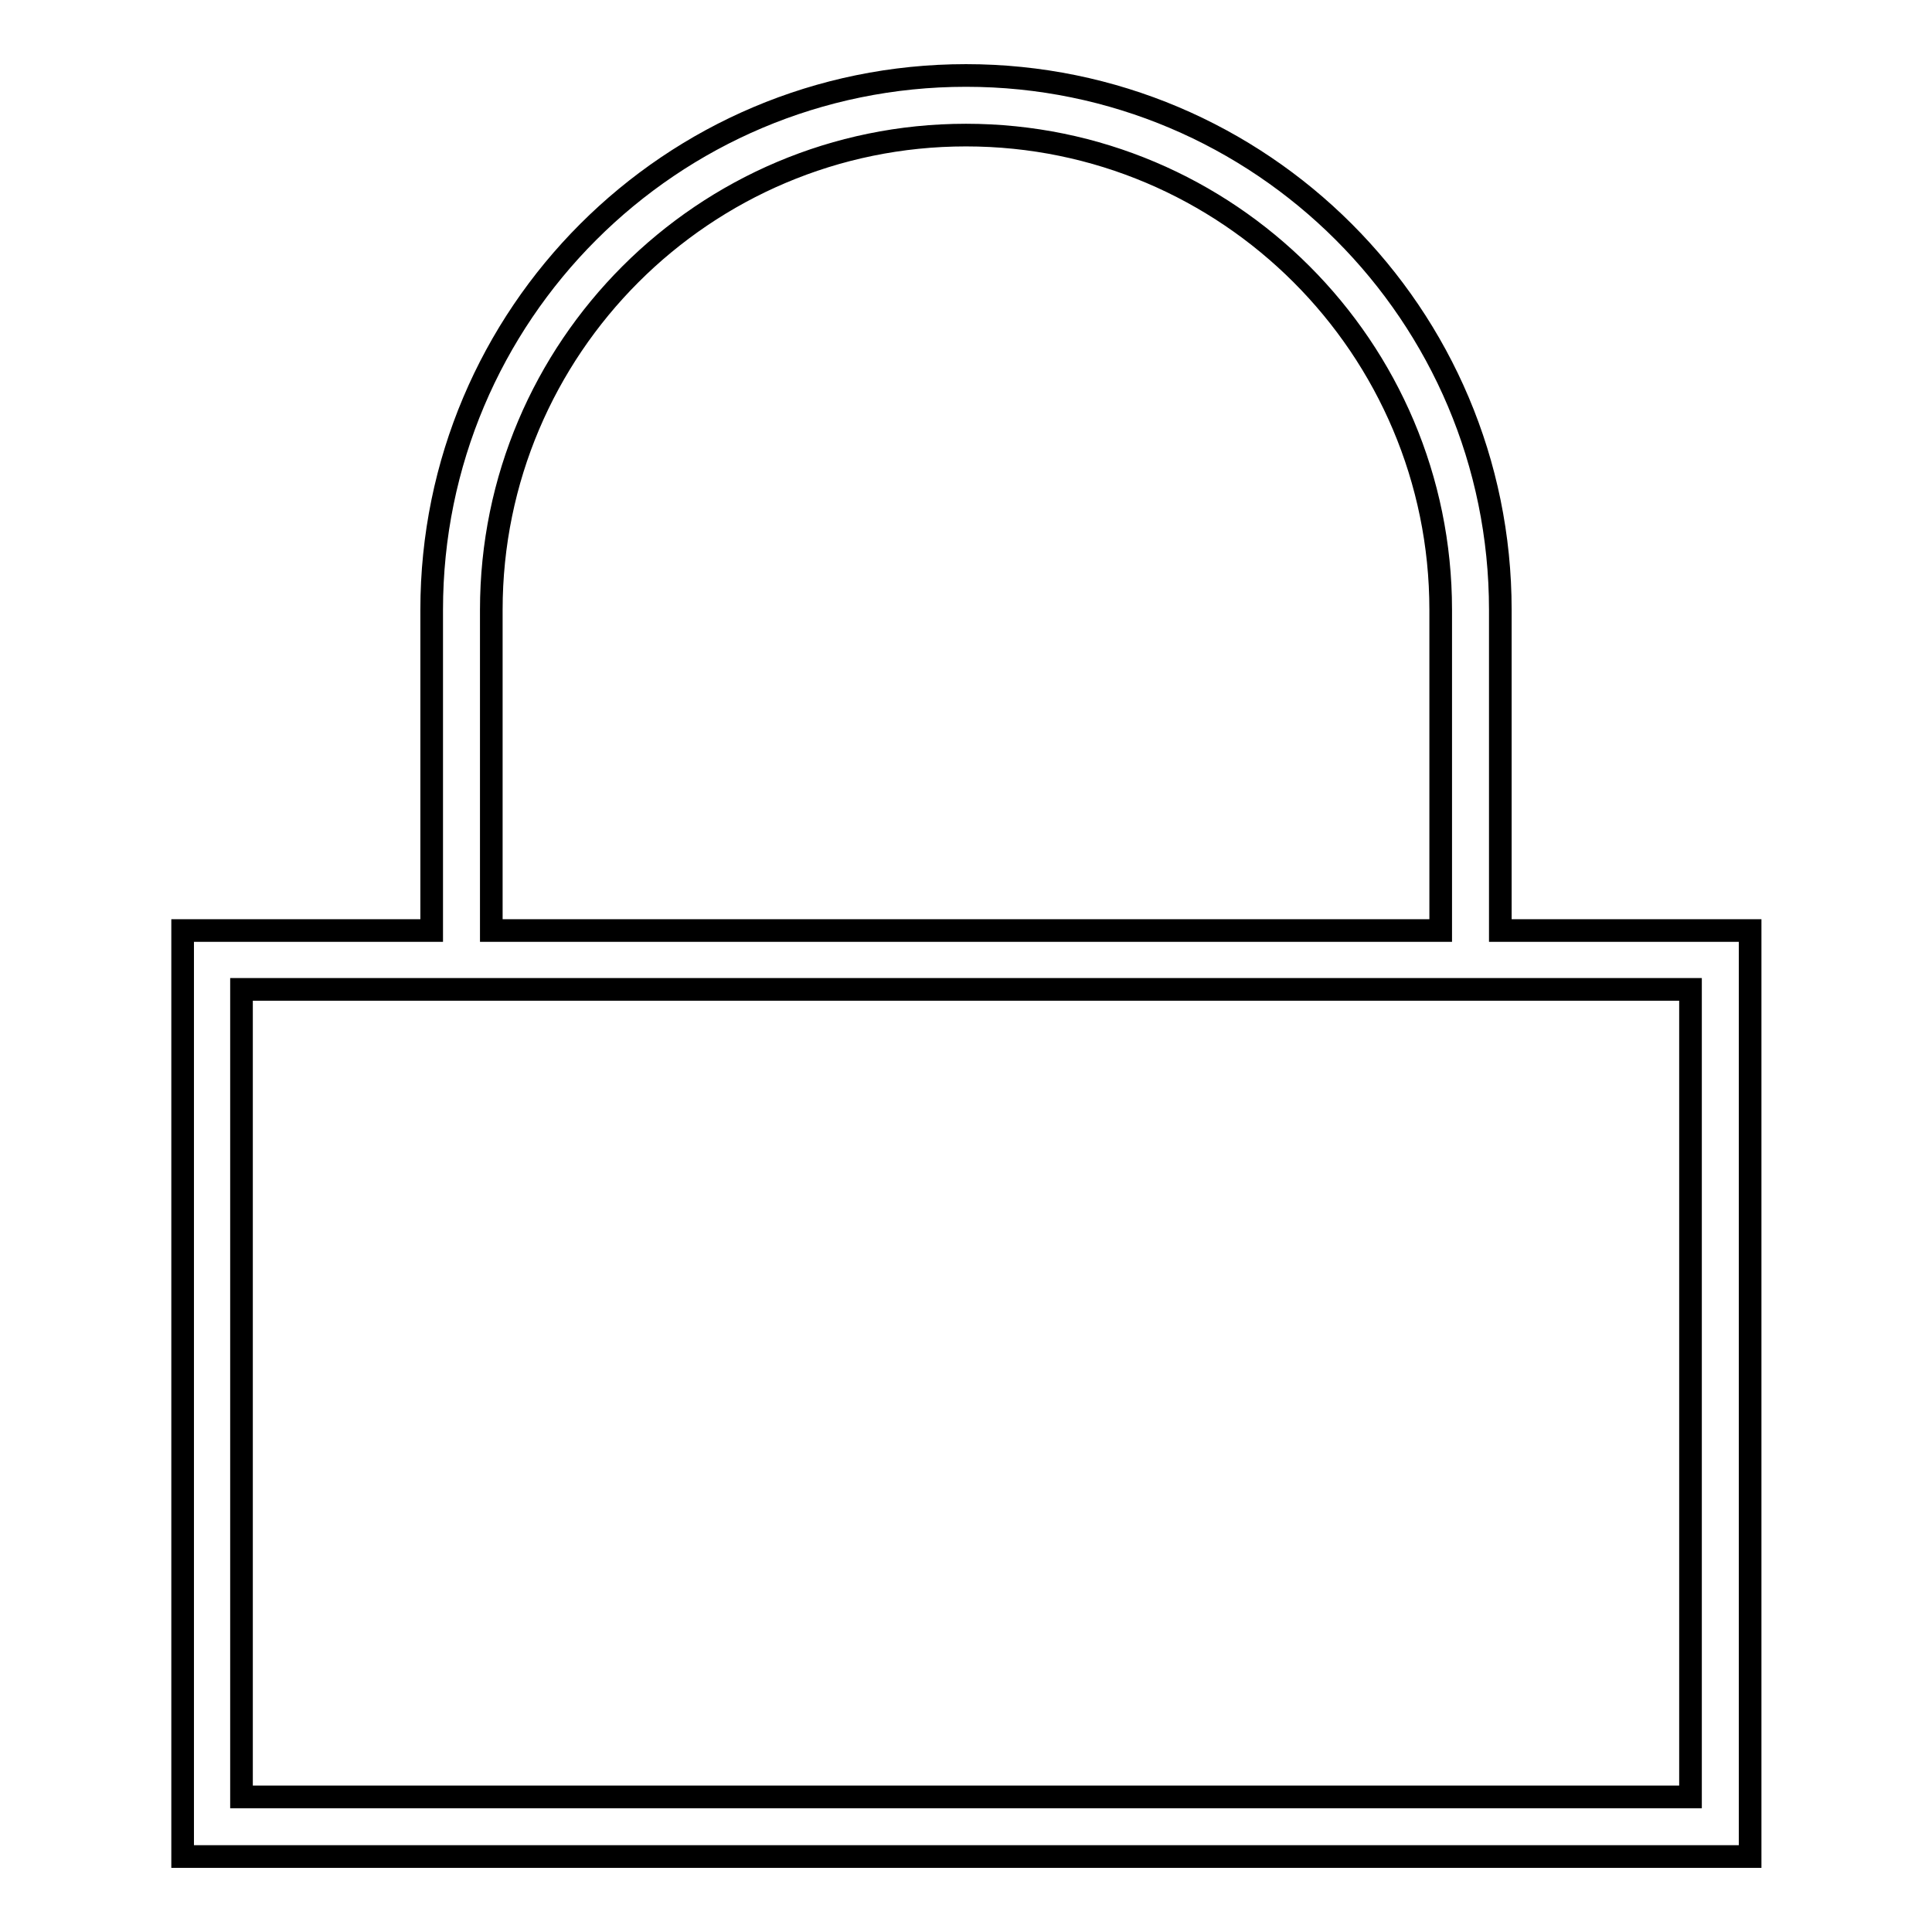 <?xml version="1.0" encoding="utf-8"?>
<!-- Svg Vector Icons : http://www.onlinewebfonts.com/icon -->
<!DOCTYPE svg PUBLIC "-//W3C//DTD SVG 1.1//EN" "http://www.w3.org/Graphics/SVG/1.1/DTD/svg11.dtd">
<svg version="1.1" xmlns="http://www.w3.org/2000/svg" xmlns:xlink="http://www.w3.org/1999/xlink" x="0px" y="0px" viewBox="0 0 256 256" enable-background="new 0 0 256 256" xml:space="preserve">
<g> <path stroke-width="3" fill-opacity="0" stroke="#000000"  d="M212.3,123.3h-13.5V80.8c0-39.1-31.7-70.8-70.8-70.8c-39.1,0-70.8,31.7-70.8,70.8v42.5H55H24.2V246h207.7 V123.3H212.3z M65.1,80.8c0-34.7,28.2-62.9,62.9-62.9c34.7,0,62.9,28.2,62.9,62.9v42.5H65.1V80.8z M224,238.1H32v-107H55h10.1 h125.9h21.4H224V238.1z"/></g>
</svg>